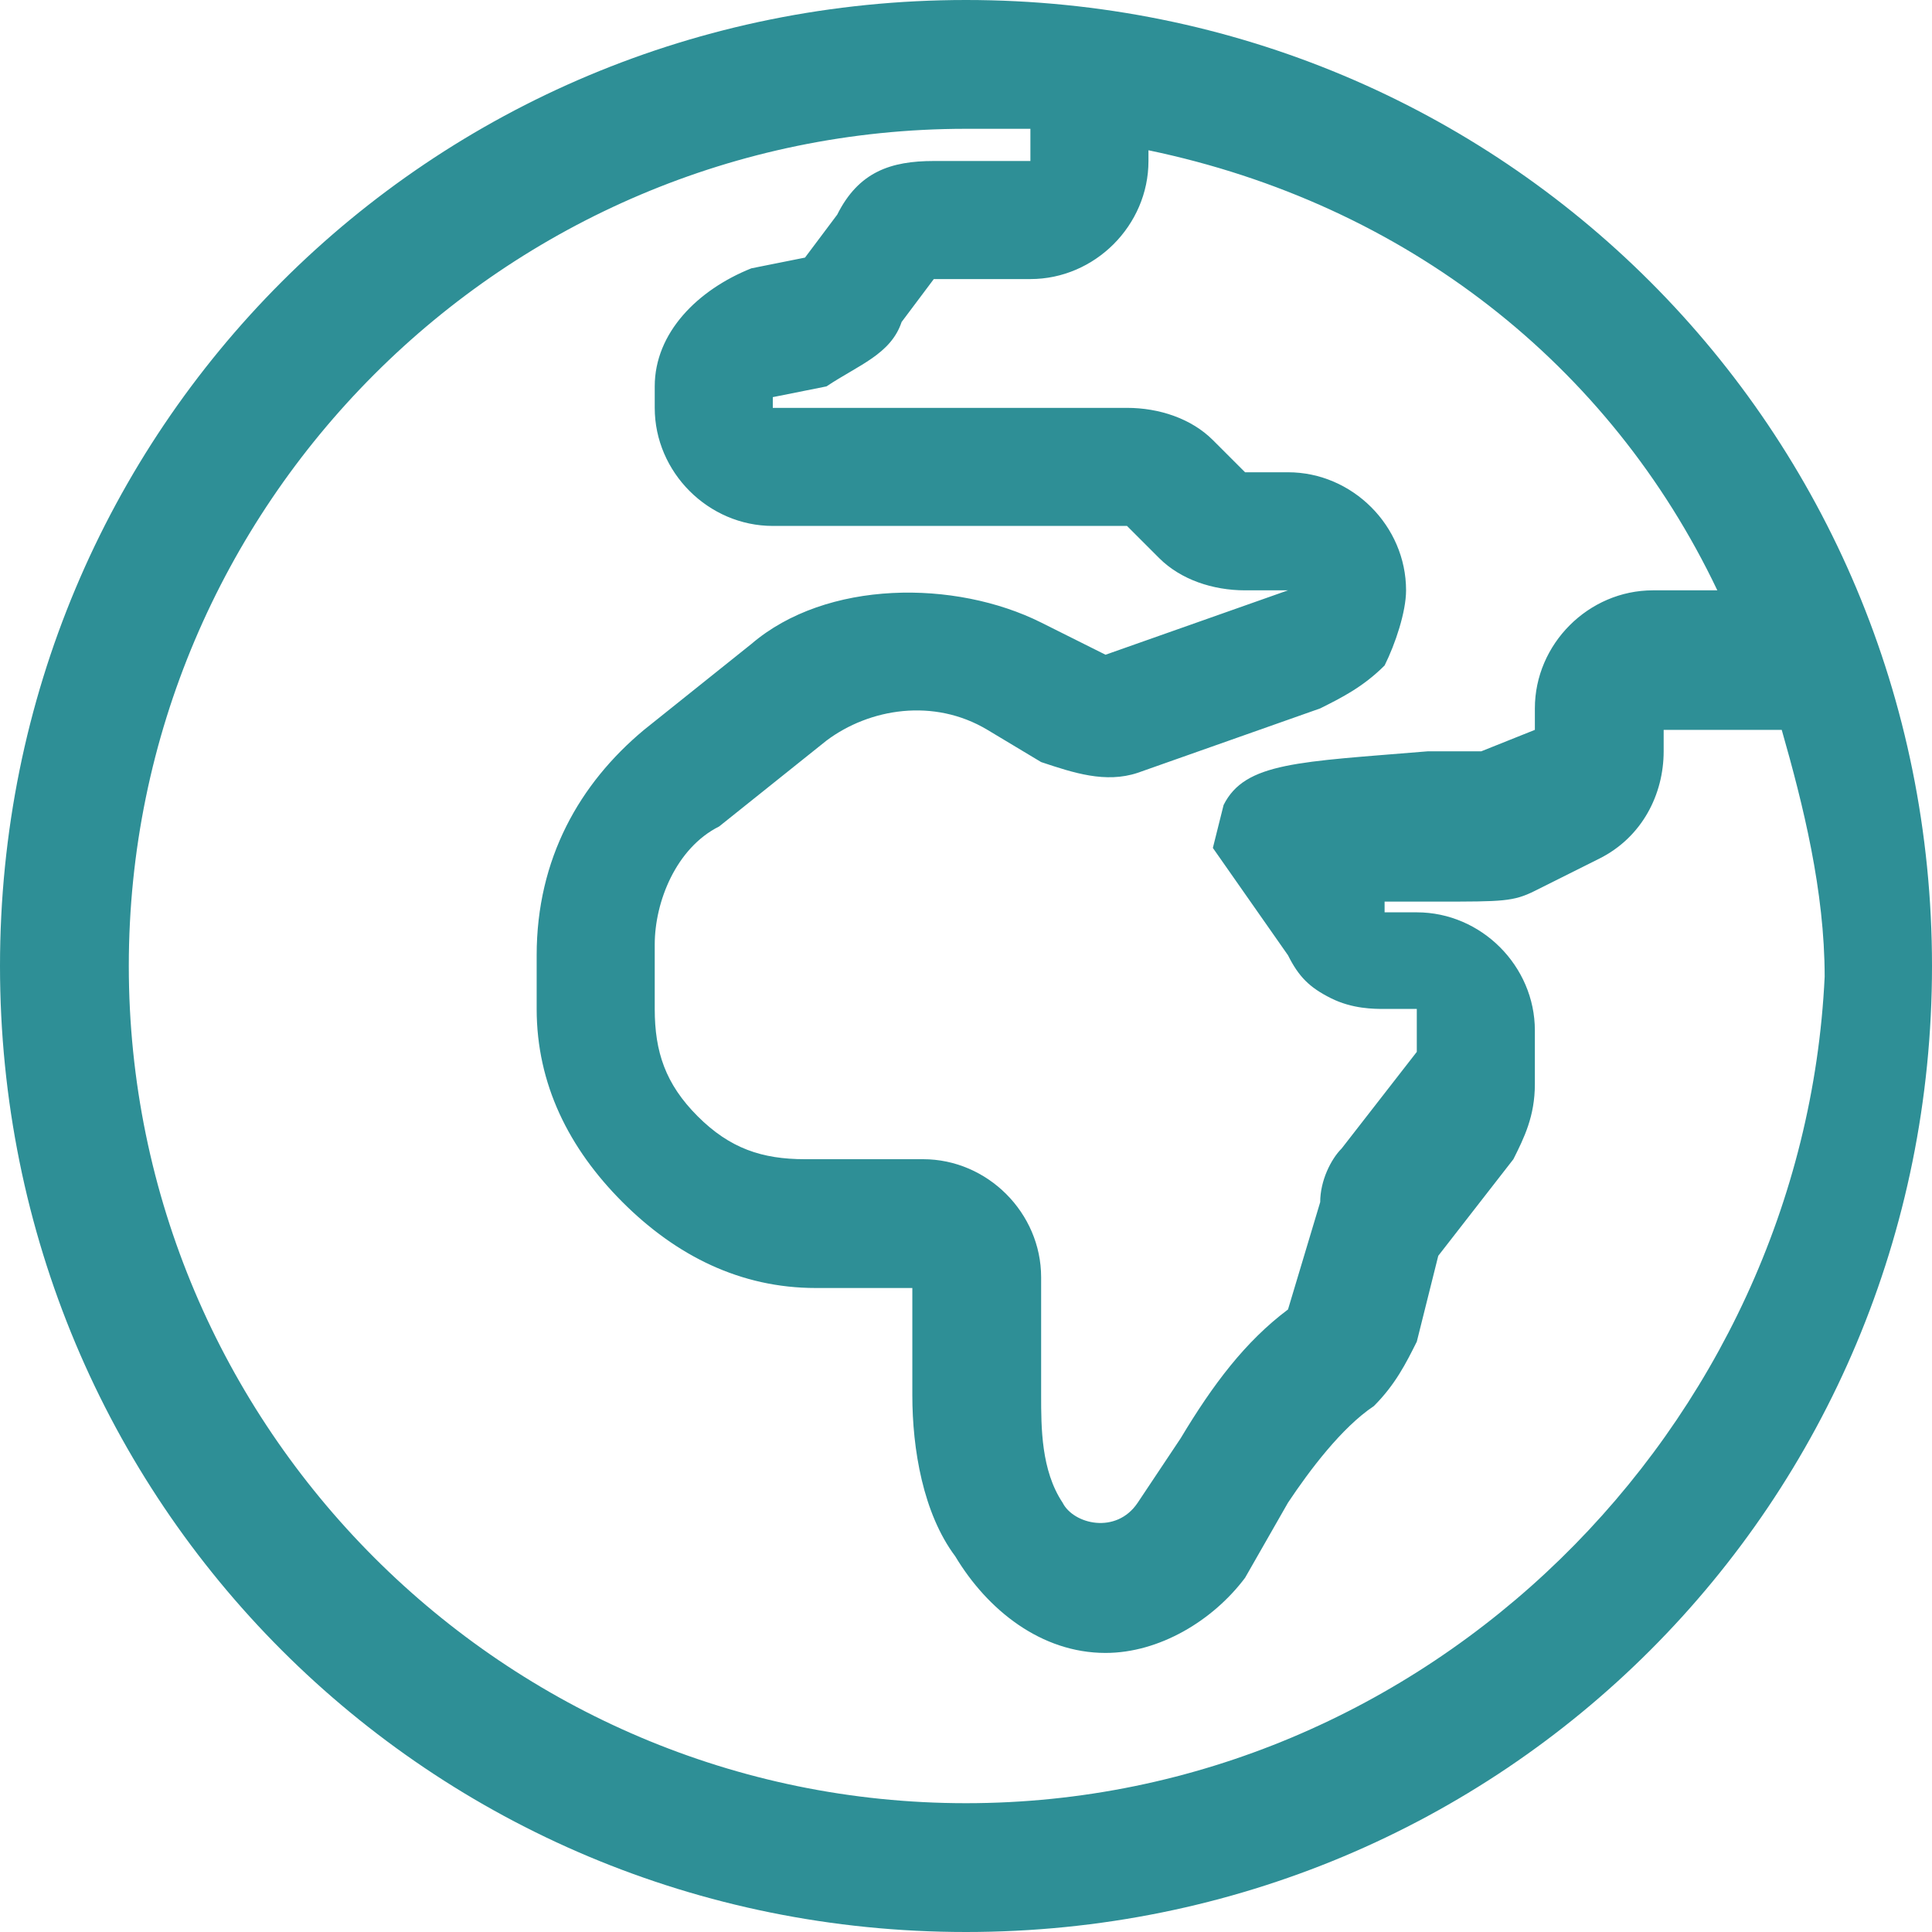 <?xml version="1.0" encoding="utf-8"?>
<!-- Generator: Adobe Illustrator 27.5.0, SVG Export Plug-In . SVG Version: 6.00 Build 0)  -->
<svg version="1.1" id="Capa_1" xmlns="http://www.w3.org/2000/svg" xmlns:xlink="http://www.w3.org/1999/xlink" x="0px" y="0px"
	 viewBox="0 0 18 18" enable-background="new 0 0 18 18" xml:space="preserve">
<path fill="#2E8F96" d="M9,0C4,0,0,4,0,9c0,5,4,9,9,9c5,0,9-4,9-9C18,4,14,0,9,0z M16,5.5h-0.6c-0.6,0-1.1,0.5-1.1,1.1l0,0.2
	l-0.5,0.2c-0.1,0-0.3,0-0.5,0c-1.2,0.1-1.7,0.1-1.9,0.5l-0.1,0.4l0.7,1c0.1,0.2,0.2,0.3,0.4,0.4c0.2,0.1,0.4,0.1,0.5,0.1l0.3,0
	l0,0.4l-0.7,0.9c-0.1,0.1-0.2,0.3-0.2,0.5L12,12.2c-0.4,0.3-0.7,0.7-1,1.2L10.6,14c-0.2,0.3-0.6,0.2-0.7,0c-0.2-0.3-0.2-0.7-0.2-1
	v-1.1c0-0.6-0.5-1.1-1.1-1.1H7.5c-0.4,0-0.7-0.1-1-0.4c-0.3-0.3-0.4-0.6-0.4-1V8.8c0-0.4,0.2-0.9,0.6-1.1l1-0.8
	c0.4-0.3,1-0.4,1.5-0.1l0.5,0.3c0.3,0.1,0.6,0.2,0.9,0.1l1.7-0.6c0.2-0.1,0.4-0.2,0.6-0.4C13,6,13.1,5.7,13.1,5.5
	c0-0.6-0.5-1.1-1.1-1.1l-0.4,0l-0.3-0.3c-0.2-0.2-0.5-0.3-0.8-0.3l-3.3,0l0-0.1l0.5-0.1C8,3.4,8.3,3.3,8.4,3l0.3-0.4h0.9
	c0.6,0,1.1-0.5,1.1-1.1V1.4C13.1,1.9,15,3.4,16,5.5z M9,16.8c-4.3,0-7.8-3.5-7.8-7.8c0-4.3,3.5-7.8,7.8-7.8c0.2,0,0.4,0,0.6,0l0,0.3
	H8.7C8.3,1.5,8,1.6,7.8,2L7.5,2.4L7,2.5C6.5,2.7,6.1,3.1,6.1,3.6v0.2c0,0.6,0.5,1.1,1.1,1.1l3.3,0l0.3,0.3c0.2,0.2,0.5,0.3,0.8,0.3
	l0.4,0l-1.7,0.6L9.7,5.8C8.9,5.4,7.7,5.4,7,6L6,6.8c-0.6,0.5-1,1.2-1,2.1v0.5c0,0.7,0.3,1.3,0.8,1.8c0.5,0.5,1.1,0.8,1.8,0.8l0.9,0
	V13c0,0.5,0.1,1.1,0.4,1.5c0.3,0.5,0.8,0.9,1.4,0.9c0.5,0,1-0.3,1.3-0.7L12,14c0.2-0.3,0.5-0.7,0.8-0.9c0.2-0.2,0.3-0.4,0.4-0.6
	l0.2-0.8l0.7-0.9c0.1-0.2,0.2-0.4,0.2-0.7V9.6c0-0.6-0.5-1.1-1.1-1.1l-0.3,0l0-0.1c0.2,0,0.4,0,0.5,0c0.6,0,0.7,0,0.9-0.1l0.6-0.3
	c0.4-0.2,0.6-0.6,0.6-1l0-0.2h1.1c0.2,0.7,0.4,1.5,0.4,2.3C16.8,13.3,13.3,16.8,9,16.8z"/>
</svg>
